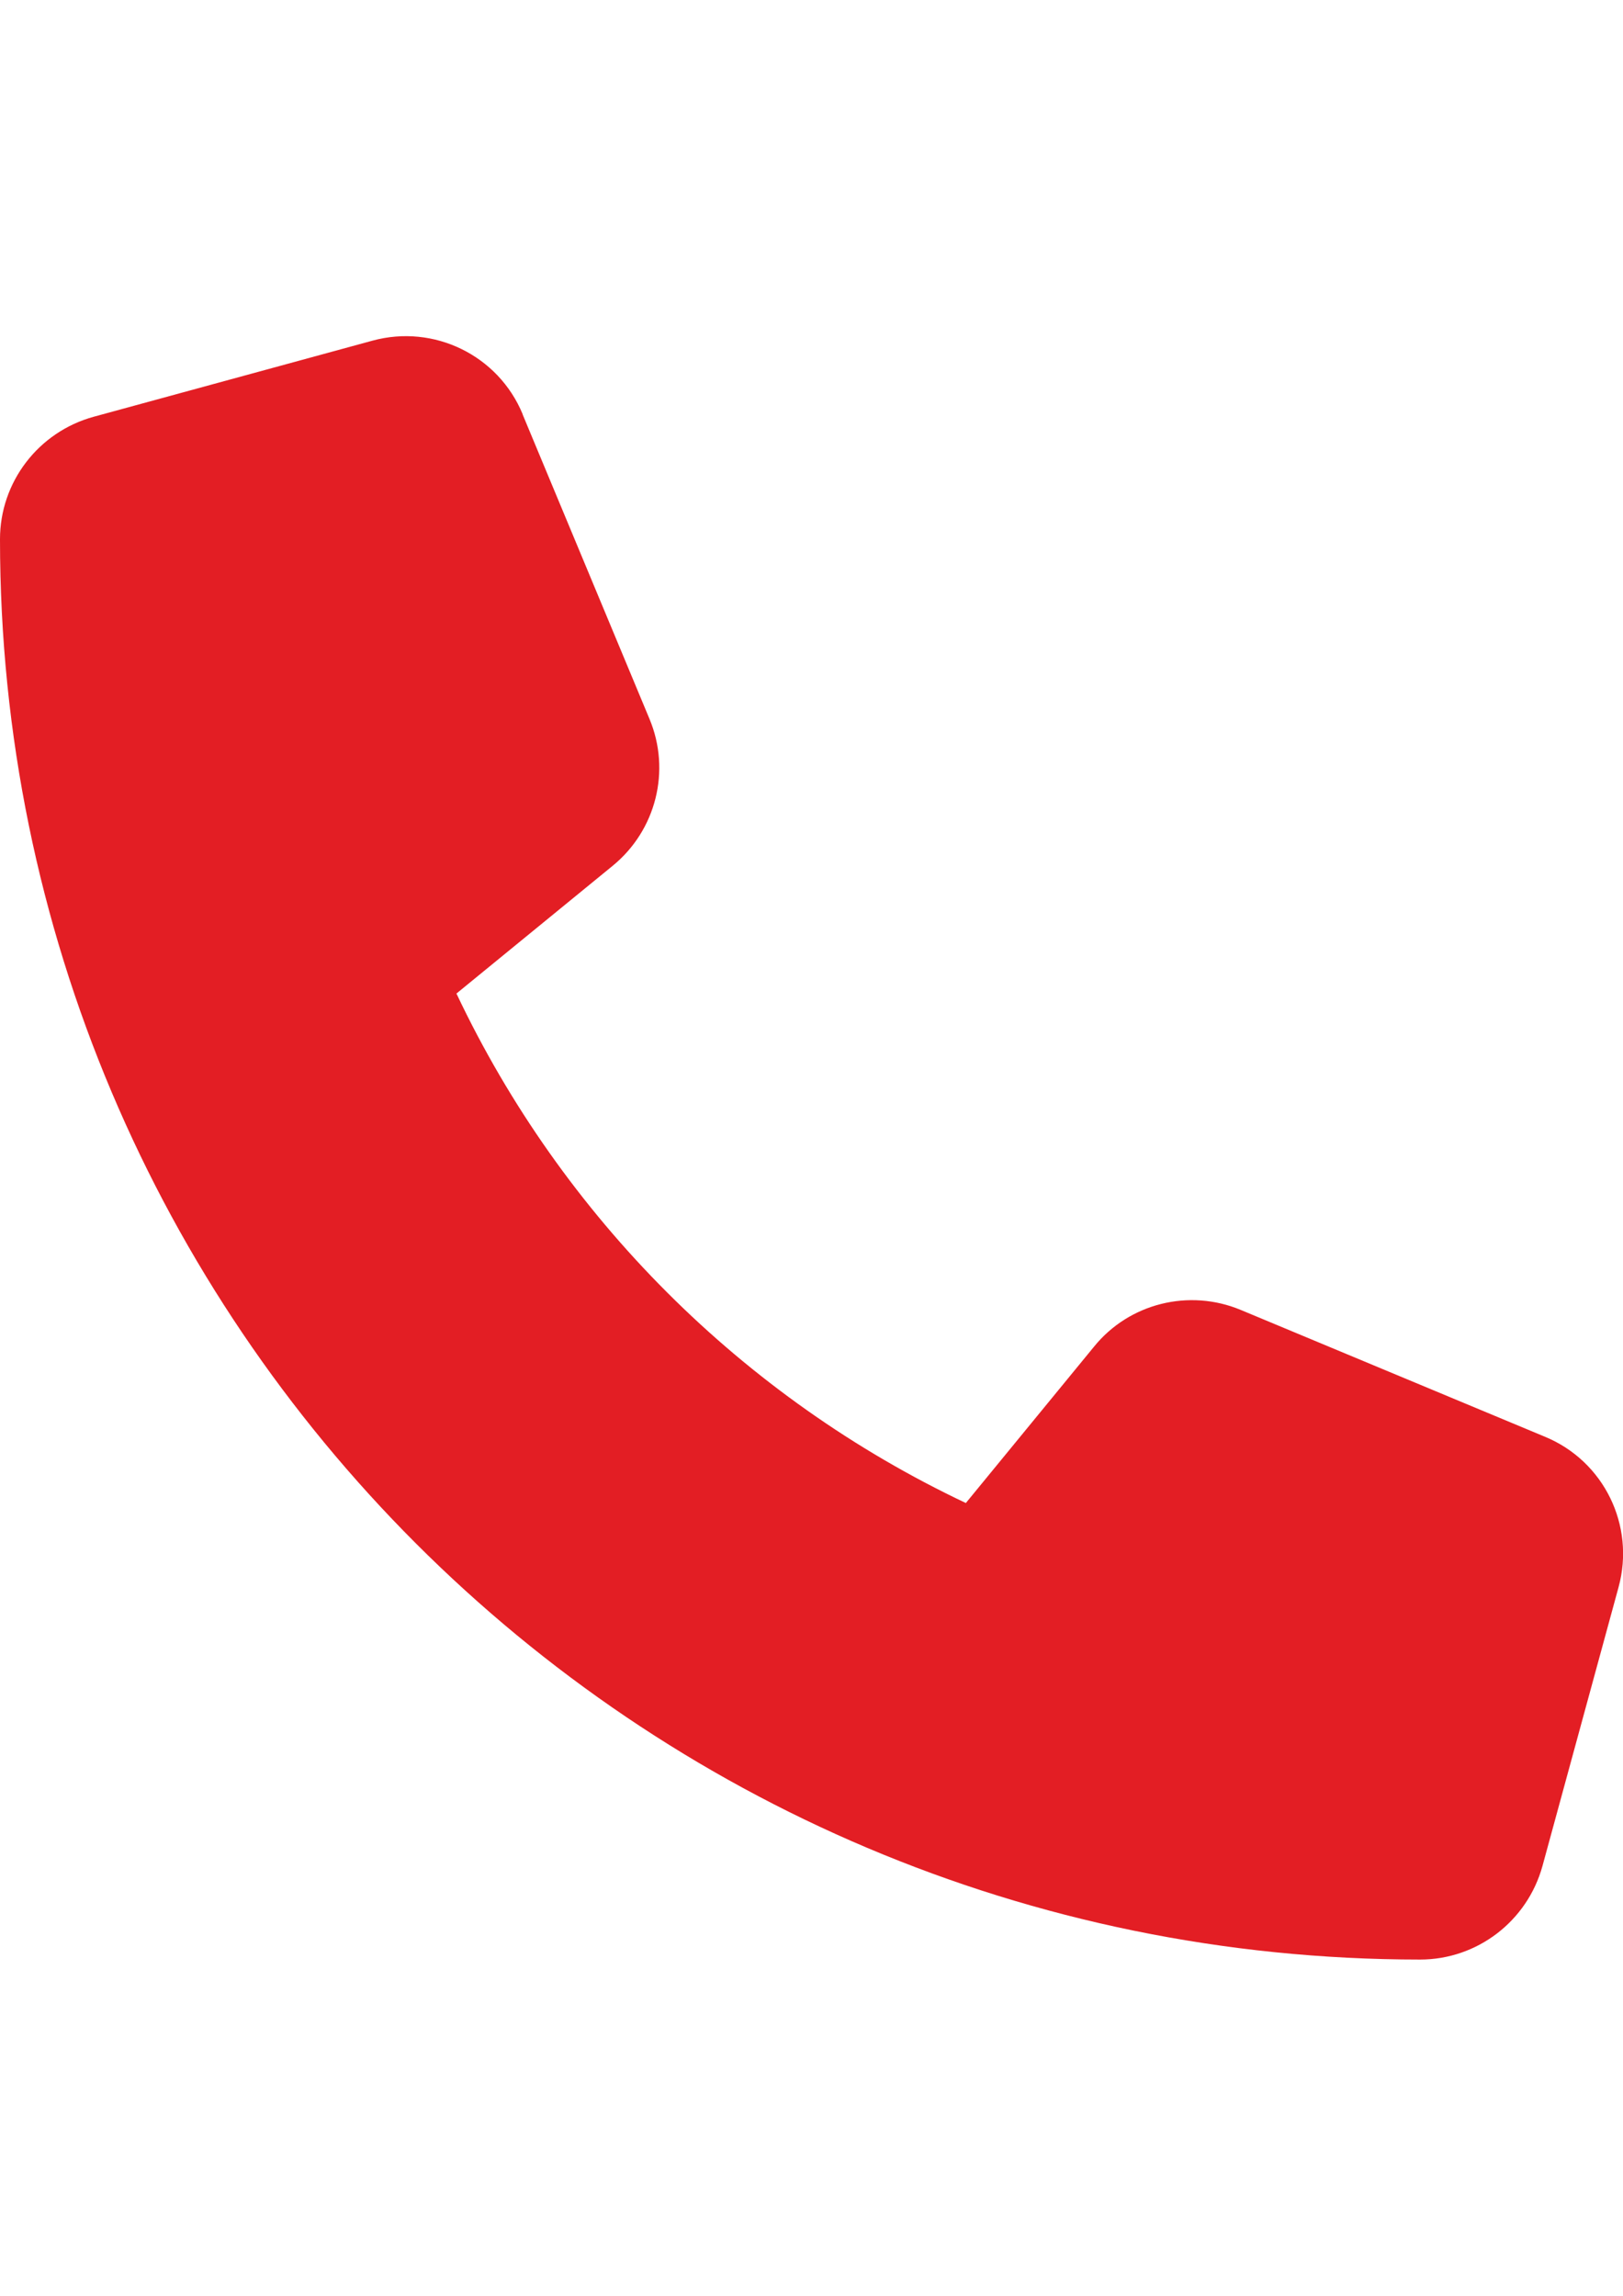 <?xml version="1.0" encoding="UTF-8"?> <!-- Creator: CorelDRAW X7 --> <svg xmlns="http://www.w3.org/2000/svg" xmlns:xlink="http://www.w3.org/1999/xlink" xml:space="preserve" width="210mm" height="297mm" style="shape-rendering:geometricPrecision; text-rendering:geometricPrecision; image-rendering:optimizeQuality; fill-rule:evenodd; clip-rule:evenodd" viewBox="0 0 21000 29700"> <defs> <style type="text/css"> <![CDATA[ .fil0 {fill:#E31E24} ]]> </style> </defs> <g id="Слой_x0020_1">  <path class="fil0" d="M6763 5359c-315,-763 -1148,-1169 -1944,-952l-3609 985c-714,197 -1210,845 -1210,1583 0,10147 8228,18375 18375,18375 738,0 1386,-496 1583,-1210l985 -3609c217,-796 -189,-1629 -952,-1944l-3937 -1641c-669,-279 -1444,-86 -1899,476l-1658 2022c-2887,-1366 -5225,-3704 -6591,-6591l2022 -1653c562,-460 755,-1231 476,-1899l-1641 -3938 0 -4z"></path> </g> </svg> 